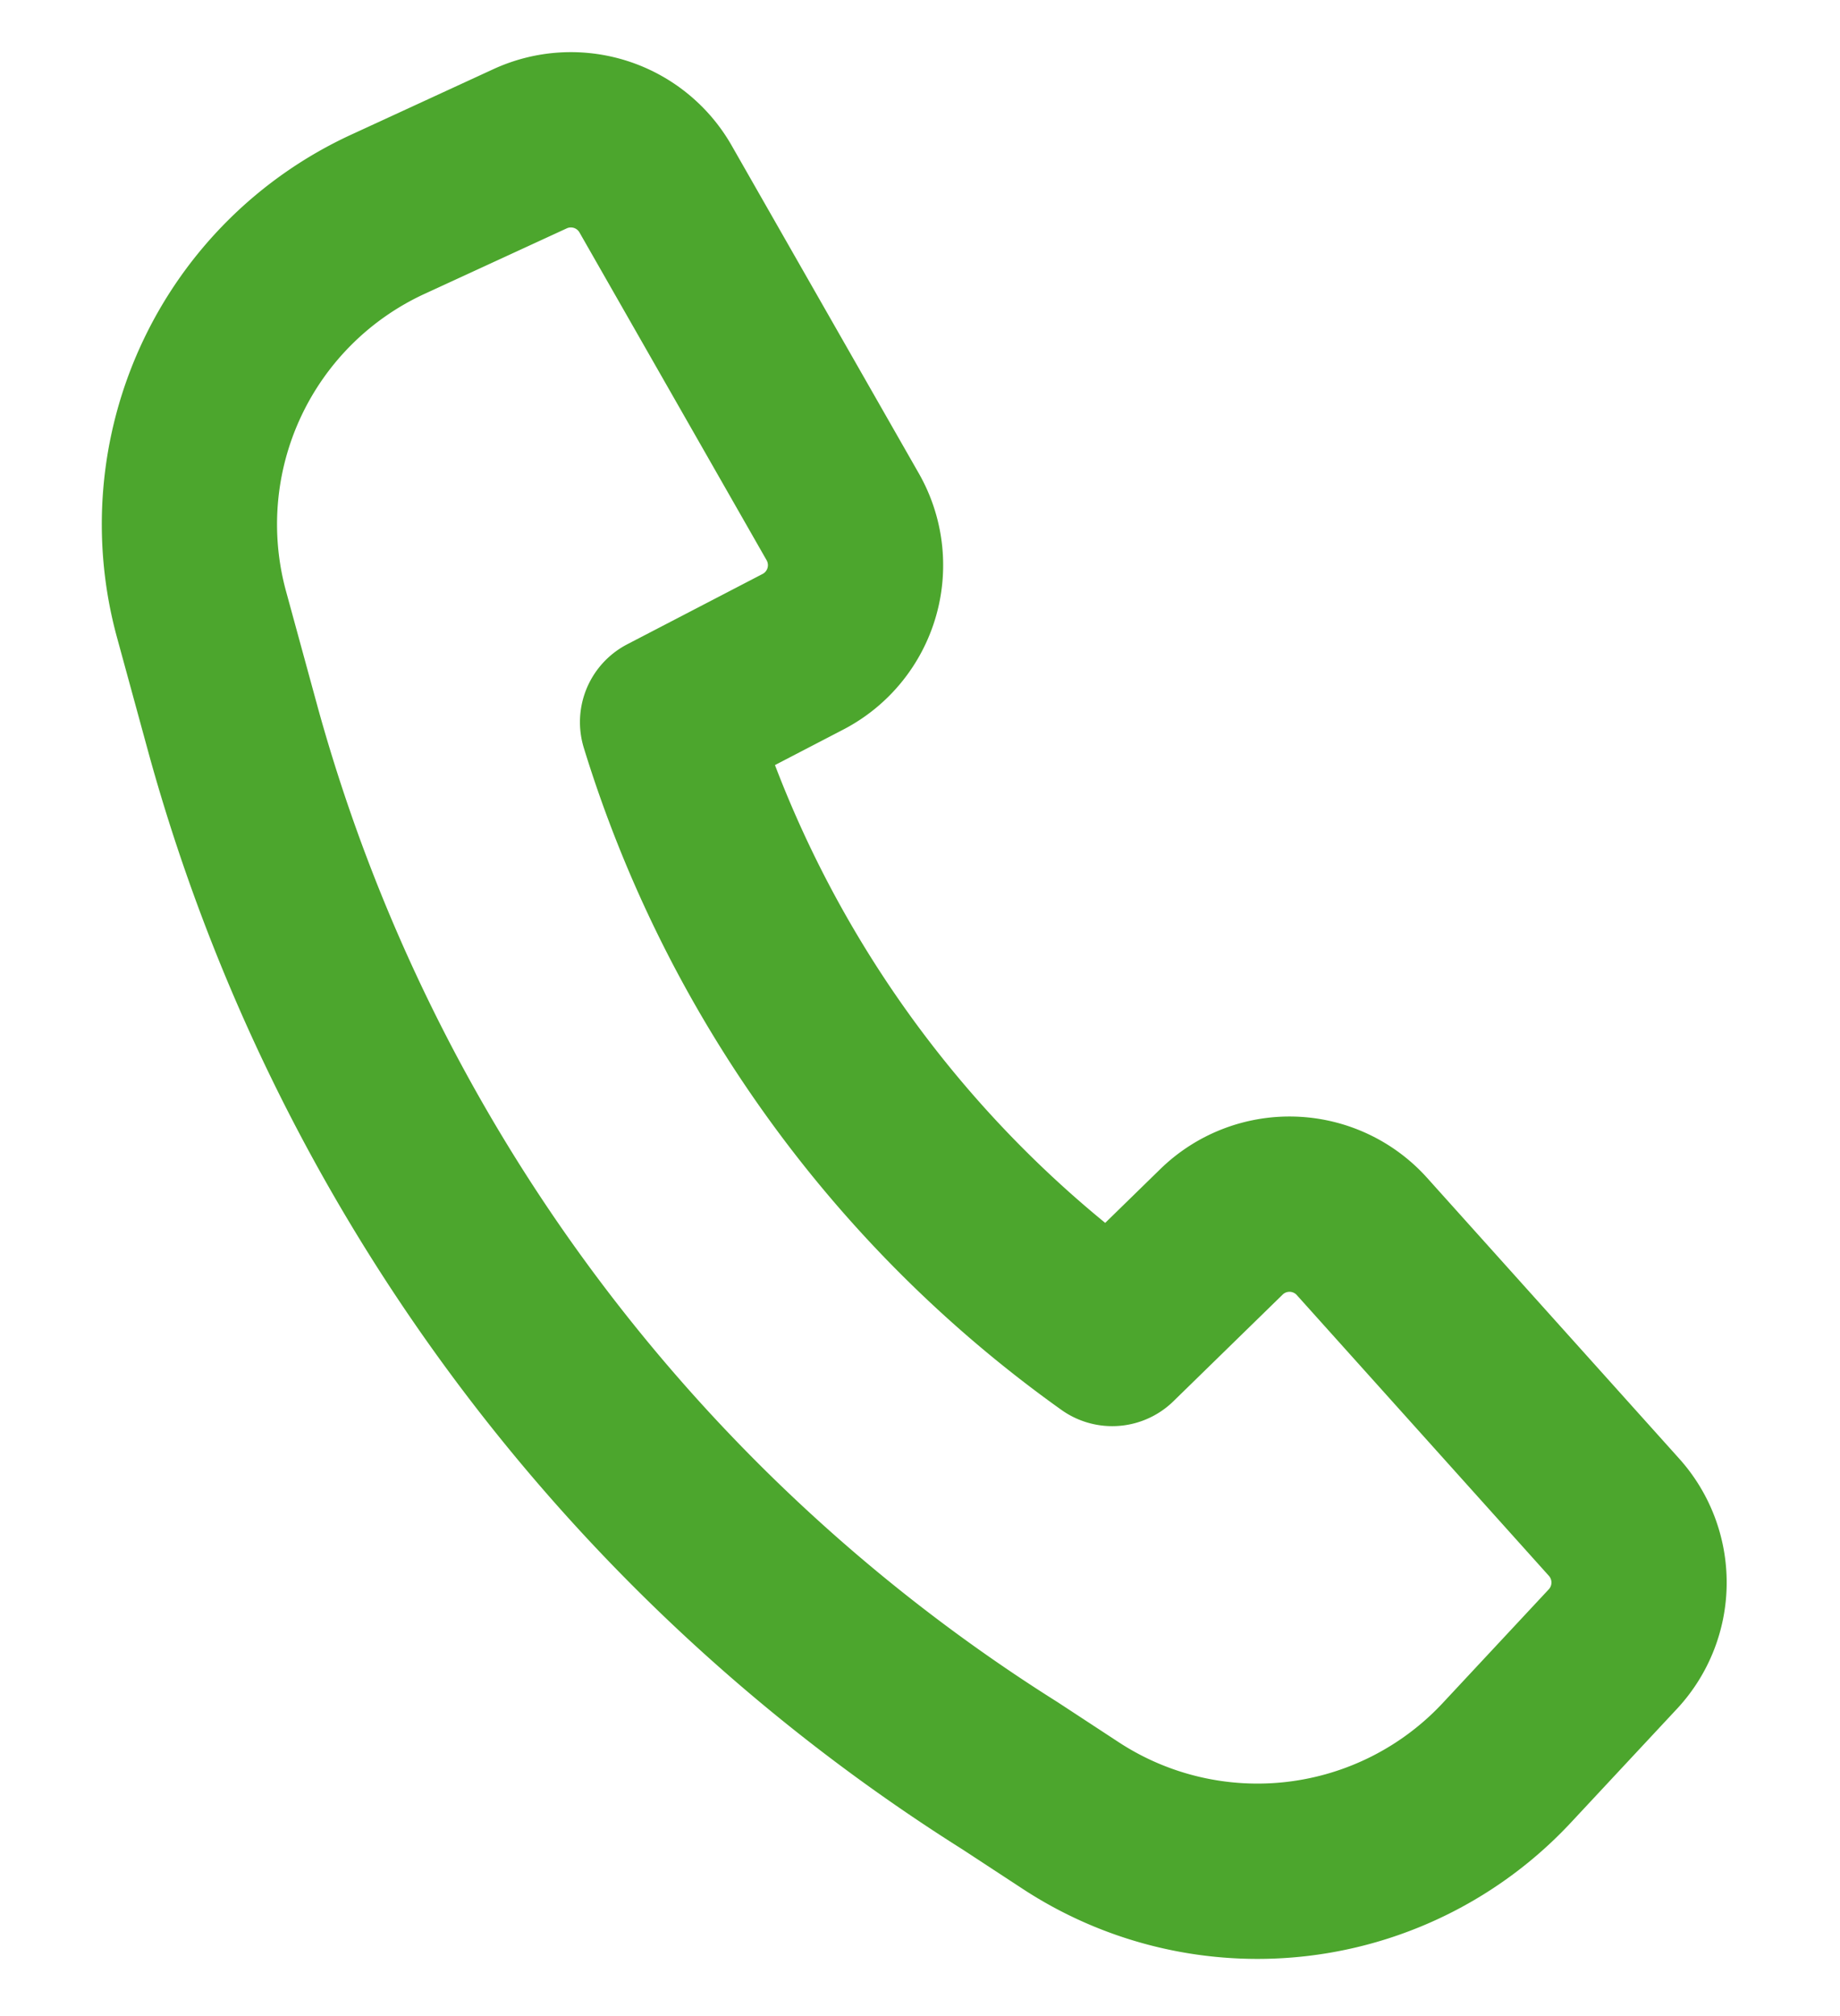 <svg width="21" height="23" viewBox="0 0 21 23" fill="none" xmlns="http://www.w3.org/2000/svg"><path d="M2.668 8.355a20.555 20.555 0 008.86 11.904l.693.454a3.892 3.892 0 004.977-.603l1.21-1.297a1.114 1.114 0 00.014-1.503l-2.878-3.204a1.112 1.112 0 00-1.604-.052l-1.246 1.216a13.51 13.51 0 01-5.075-7.032l1.544-.802a1.113 1.113 0 00.455-1.54l-2.136-3.74a1.113 1.113 0 00-1.43-.46l-1.622.747A3.894 3.894 0 002.3 7.009l.368 1.346z" stroke="#4CA62D" stroke-width="2" stroke-linejoin="round"/></svg>